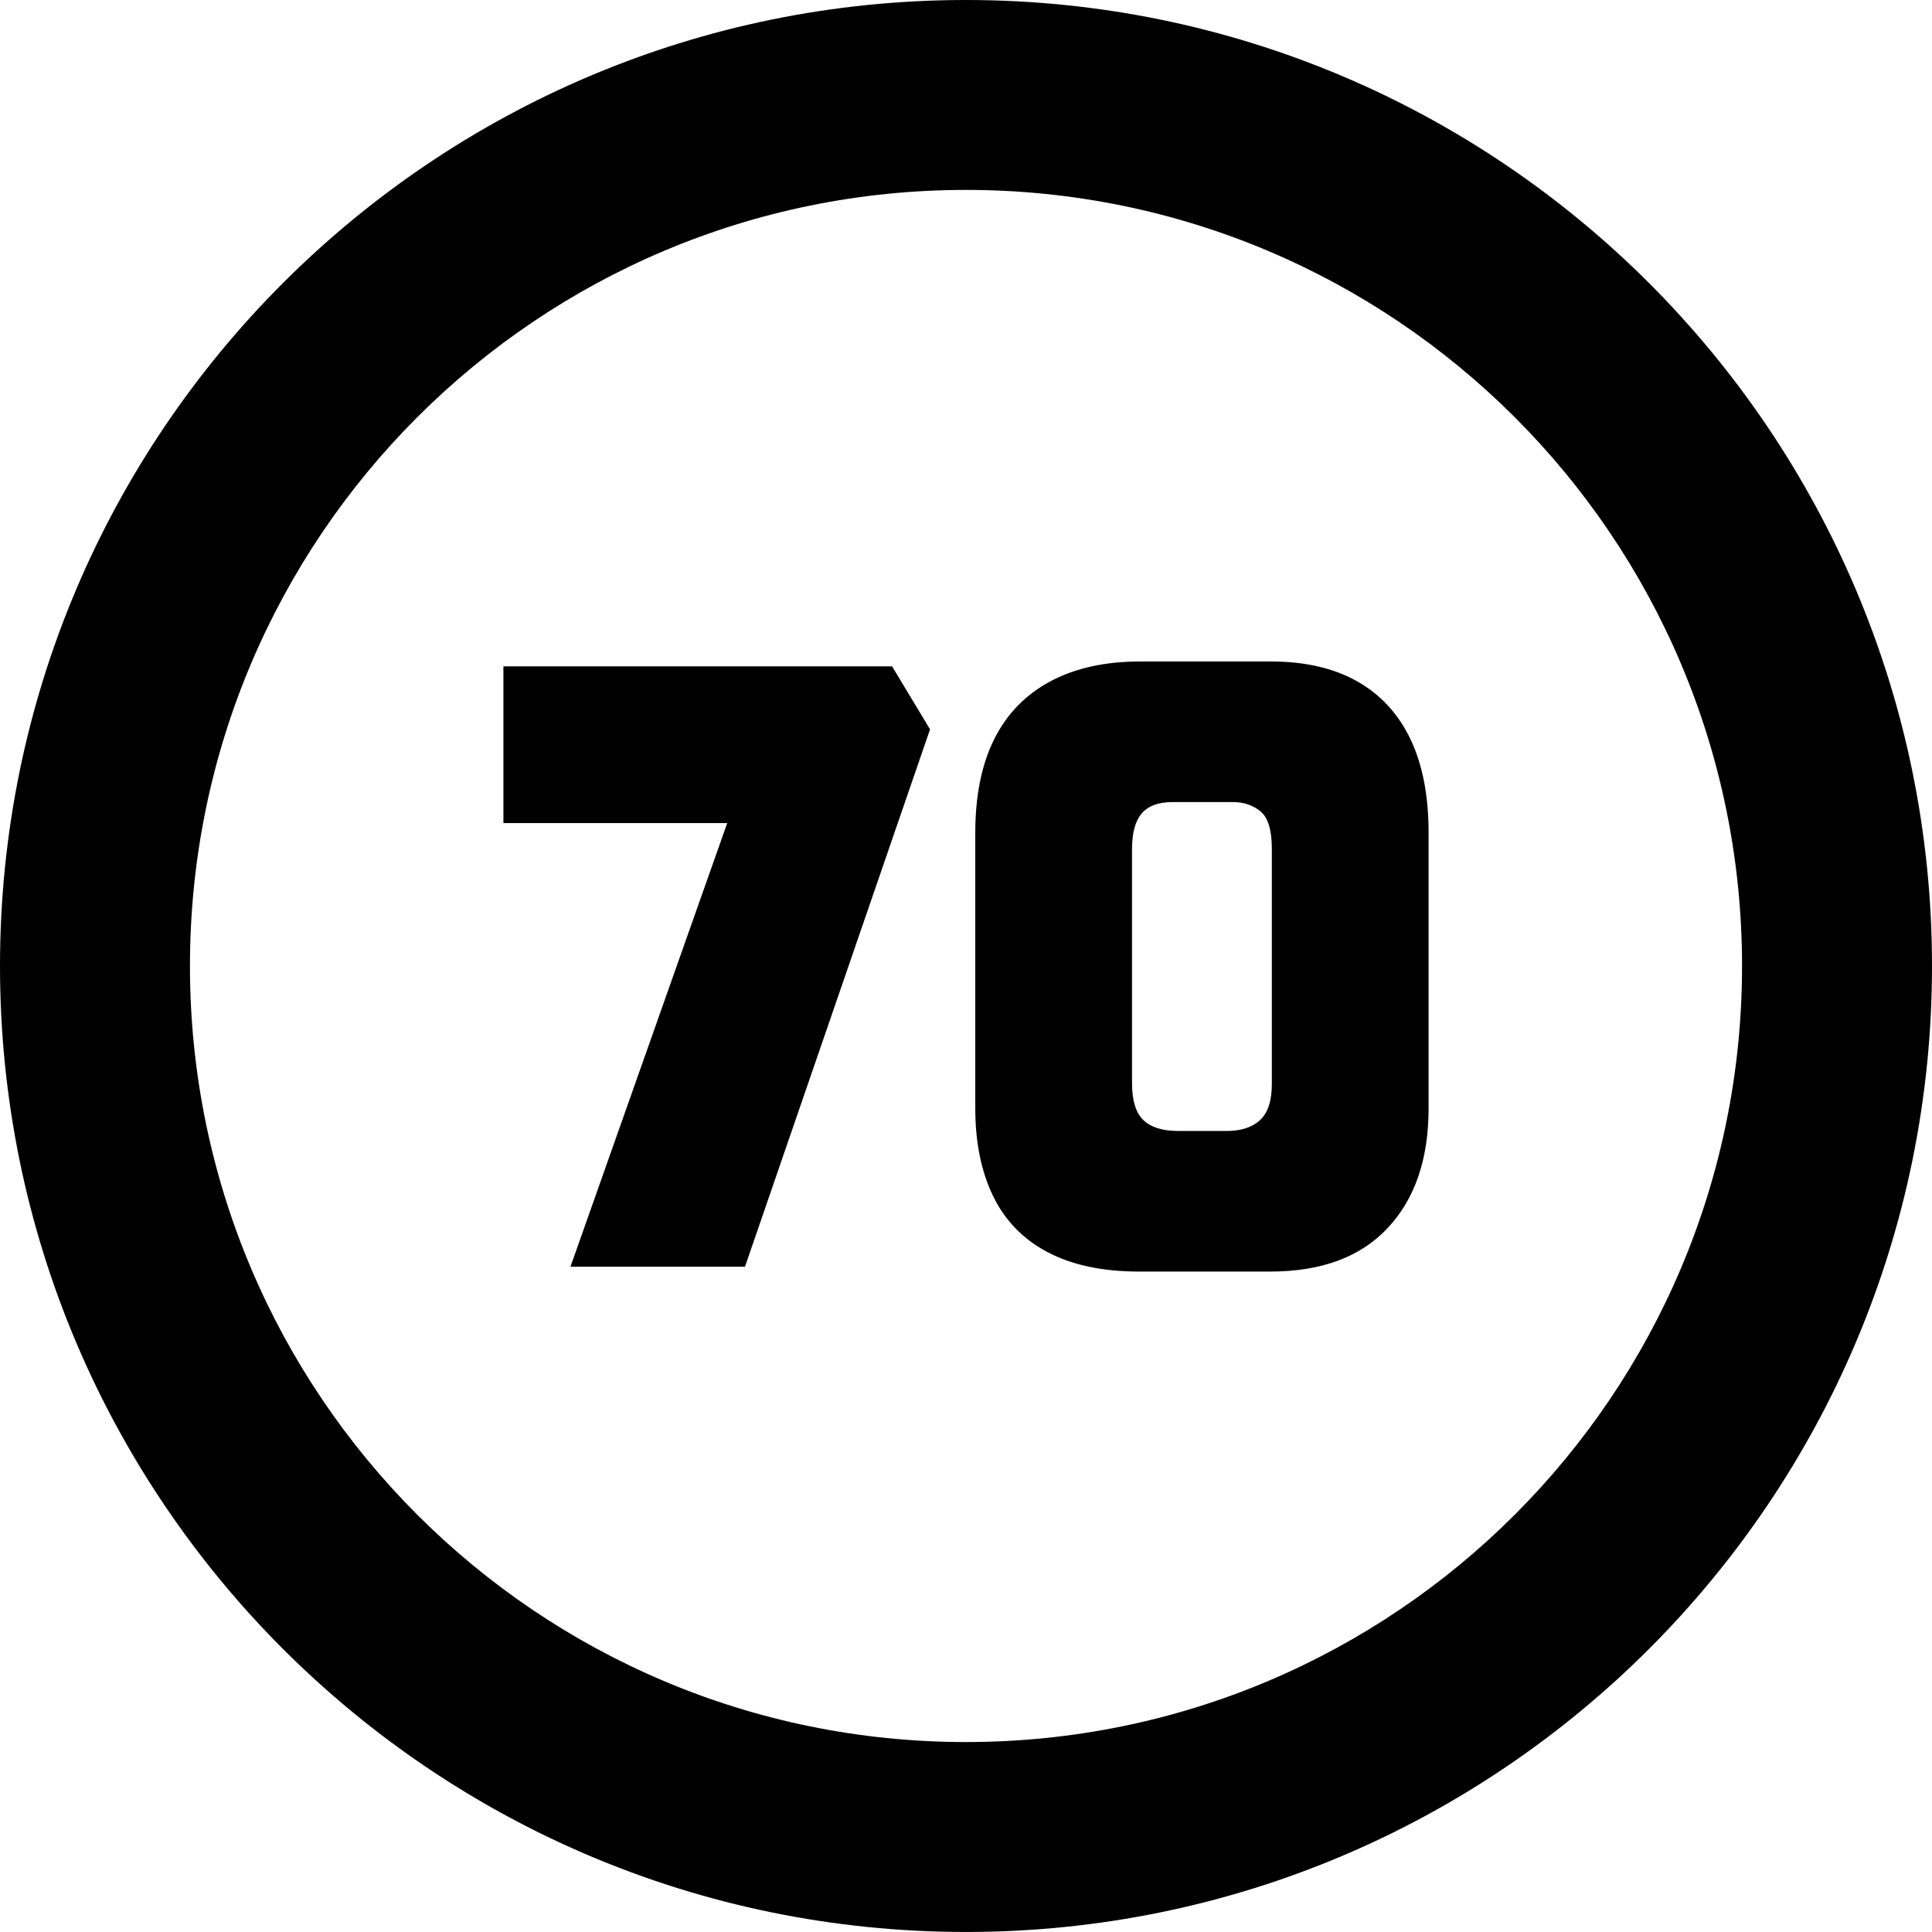 <svg xmlns="http://www.w3.org/2000/svg" shape-rendering="geometricPrecision" text-rendering="geometricPrecision" image-rendering="optimizeQuality" fill-rule="evenodd" clip-rule="evenodd" viewBox="0 0 512 511.99"><path d="M512 256c0 141.33-114.67 255.99-256 255.99-141.34 0-256-114.66-256-256C0 114.66 114.66 0 256 0c141.33 0 256 114.66 256 256zm-360.82 79.69l41.54-117.56h-59.31v-41.54h103l10.06 16.7-49.04 142.4h-46.25zm150.75 1.29c-9.71 0-17.81-1.72-24.3-5.14-6.5-3.43-11.32-8.39-14.46-14.89-3.14-6.49-4.71-14.24-4.71-23.23V220.7c0-9.85 1.68-18.13 5.03-24.84 3.36-6.71 8.32-11.81 14.89-15.31 6.56-3.5 14.49-5.25 23.77-5.25h34.69c8.99 0 16.59 1.75 22.8 5.25 6.21 3.5 10.92 8.6 14.13 15.31 3.22 6.71 4.82 14.99 4.82 24.84v73.02c0 13.42-3.6 23.98-10.81 31.69-7.21 7.71-17.6 11.57-31.16 11.57h-34.69zm10.28-37.26h12.85c3.85 0 6.81-.97 8.88-2.89 2.07-1.93 3.11-5.11 3.11-9.53v-62.32c0-4.99-1-8.31-3-9.95-2-1.65-4.42-2.47-7.28-2.47h-16.06c-3.71 0-6.42 1-8.14 3-1.71 2-2.57 5.14-2.57 9.42v62.1c0 4.57 1 7.82 3 9.75 2 1.92 5.07 2.89 9.21 2.89zM256 50.33c113.58 0 205.66 92.08 205.66 205.67 0 113.58-92.08 205.66-205.66 205.66S50.34 369.58 50.34 256c0-113.59 92.08-205.67 205.66-205.67z"/></svg>